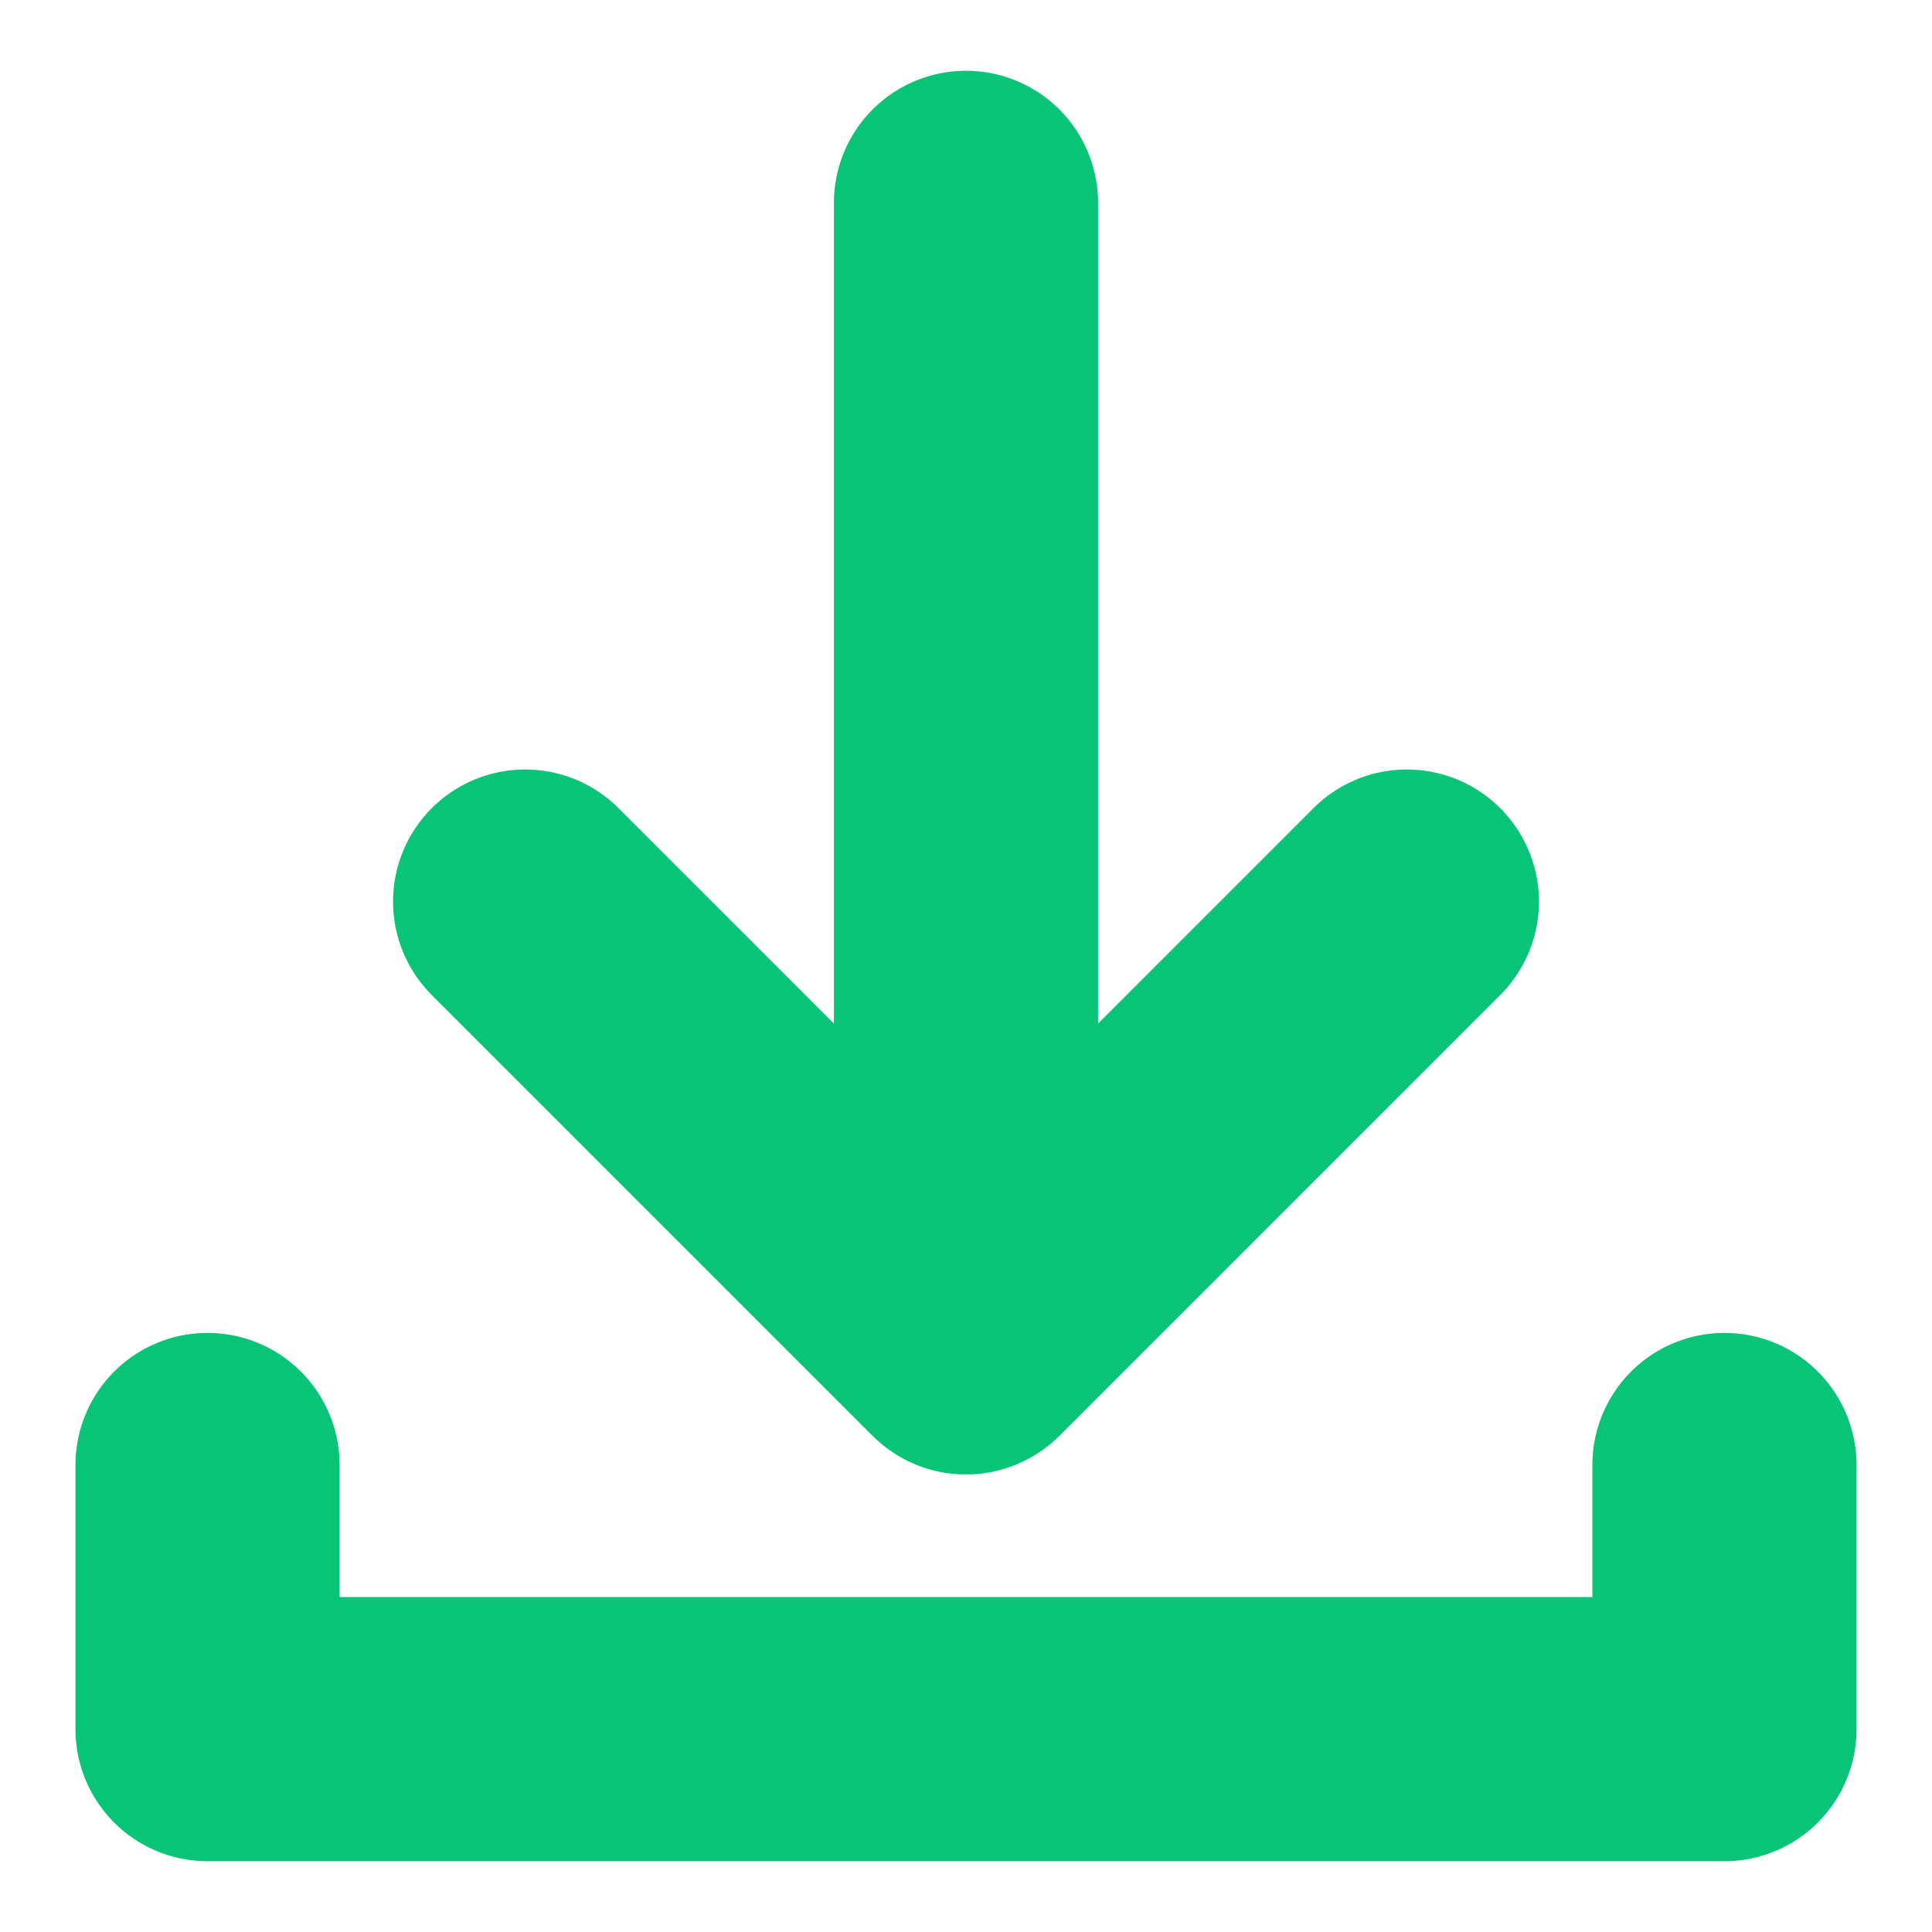 <svg xmlns="http://www.w3.org/2000/svg" viewBox="0 0 512 512"><defs><style>.cls-1{fill:#08c476;}</style></defs><g id="Download"><path class="cls-1" d="M231.25,380.51c.41.41.83.81,1.26,1.19.2.18.4.36.61.53l.68.59c.27.22.54.42.81.63l.53.41c.3.23.6.44.91.65.16.11.32.23.48.33.31.22.63.42.95.62l.49.3c.31.19.63.37.95.55l.55.3c.3.16.6.32.91.47l.63.31c.28.14.56.26.85.38s.49.23.75.33l.75.3.87.33.67.22,1,.32.59.17c.35.1.71.2,1.07.28l.55.13,1.12.25.56.1,1.11.18.66.09c.34,0,.68.09,1,.12l.87.07.83.06c.56,0,1.12,0,1.69,0H256c.57,0,1.13,0,1.69,0l.83-.06.87-.07c.35,0,.69-.08,1-.12l.66-.09,1.11-.18.56-.1,1.12-.25.55-.13c.36-.08.72-.18,1.07-.28l.59-.17,1-.32.67-.22.87-.33.75-.3c.26-.1.51-.22.75-.33s.57-.24.85-.38l.63-.31c.31-.15.61-.31.91-.47l.55-.3c.32-.18.64-.36.95-.55l.49-.3c.32-.2.64-.4,1-.62l.48-.33c.31-.21.61-.42.91-.65l.53-.41c.27-.21.54-.41.81-.63l.68-.59c.21-.17.41-.35.61-.53.43-.38.85-.78,1.26-1.19L397.58,263.68a35,35,0,0,0,0-49.5h0a35,35,0,0,0-49.5,0L291,271.26V53.76a35,35,0,0,0-35-35h0a35,35,0,0,0-35,35v217.5l-57.08-57.08a35,35,0,0,0-49.5,0h0a35,35,0,0,0,0,49.5Z"/><path class="cls-1" d="M457,353.24h0a35,35,0,0,0-35,35v35H90v-35a35,35,0,0,0-35-35h0a35,35,0,0,0-35,35v70a35,35,0,0,0,35,35H457a35,35,0,0,0,35-35v-70A35,35,0,0,0,457,353.24Z"/></g></svg>